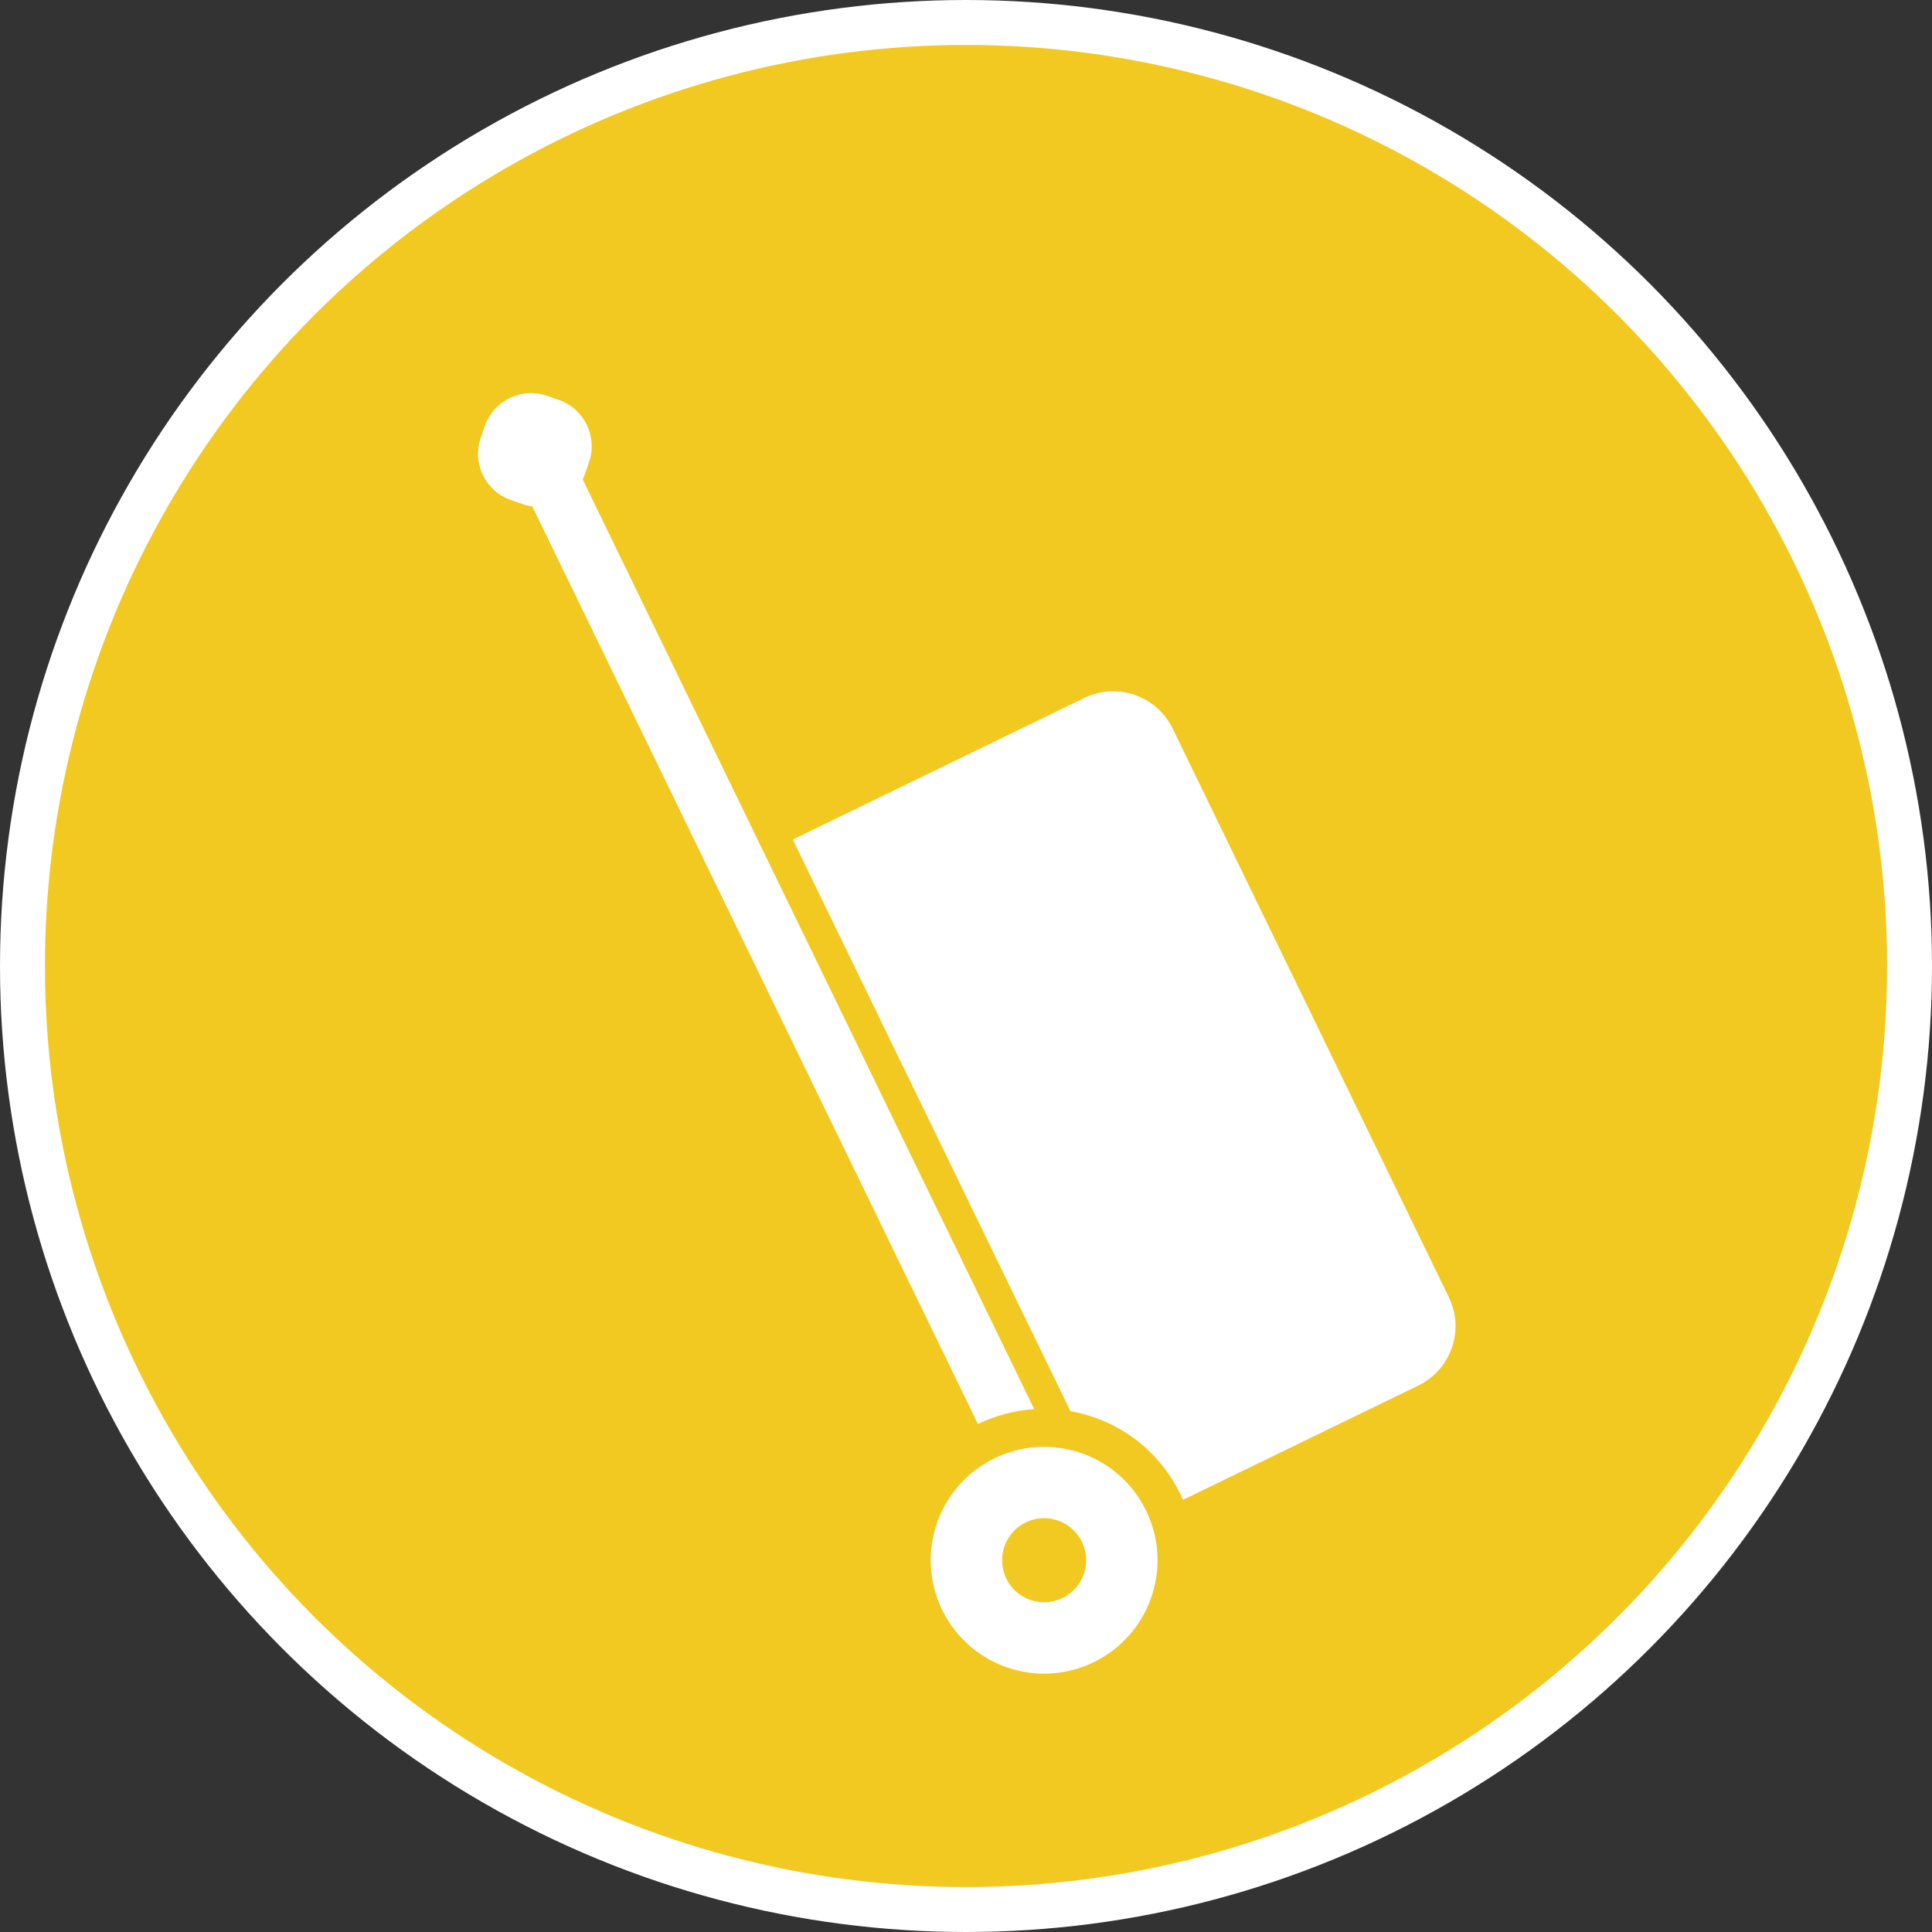 <svg width="172" height="172" viewBox="0 0 172 172" fill="none" xmlns="http://www.w3.org/2000/svg">
<rect x="0" y="0" width="172" height="172" fill="#333333" stroke="none"/>
<circle cx="86" cy="86" r="84" fill="#F2C920" stroke="white" stroke-width="4"/>
<path d="M128.987 115.49L104.395 64.856C102.976 61.935 99.456 60.716 96.533 62.135L70.582 74.74L95.299 125.634C97.722 126.062 99.975 127.128 101.832 128.752C103.196 129.943 104.289 131.377 105.084 133.012C105.166 133.183 105.236 133.356 105.312 133.528L126.265 123.352C129.188 121.933 130.406 118.413 128.987 115.49Z" fill="white"/>
<path d="M99.604 131.303C98.118 130.005 96.3 129.183 94.378 128.907C92.457 128.632 90.414 128.911 88.544 129.822C87.298 130.426 86.22 131.264 85.356 132.253C84.058 133.738 83.235 135.556 82.959 137.48C82.682 139.4 82.963 141.442 83.874 143.313C84.478 144.558 85.316 145.636 86.306 146.502C87.79 147.799 89.609 148.622 91.532 148.899C93.453 149.174 95.494 148.894 97.365 147.983C98.611 147.38 99.689 146.541 100.553 145.551C101.851 144.067 102.674 142.248 102.949 140.326C103.227 138.404 102.945 136.363 102.035 134.492C101.431 133.246 100.592 132.168 99.604 131.303ZM96.191 140.782C95.826 141.407 95.295 141.924 94.589 142.268C94.117 142.497 93.635 142.615 93.151 142.641C92.429 142.679 91.7 142.5 91.075 142.138C90.449 141.774 89.933 141.244 89.589 140.537C89.359 140.064 89.242 139.584 89.217 139.1C89.178 138.376 89.356 137.649 89.718 137.023C90.083 136.397 90.614 135.881 91.32 135.537C91.792 135.307 92.274 135.189 92.757 135.165C93.48 135.126 94.209 135.304 94.834 135.666C95.46 136.03 95.976 136.561 96.32 137.267C96.55 137.741 96.668 138.222 96.693 138.706C96.731 139.428 96.553 140.157 96.191 140.782Z" fill="white"/>
<path d="M92.072 125.45L51.871 42.676C51.948 42.517 52.02 42.353 52.079 42.182L52.436 41.151C53.224 38.874 52.017 36.386 49.739 35.598L48.708 35.241C46.43 34.453 43.944 35.659 43.156 37.938L42.799 38.97C42.01 41.246 43.217 43.731 45.495 44.521L46.526 44.878C46.812 44.978 47.1 45.044 47.388 45.083L87.064 126.774C88.65 126.003 90.346 125.562 92.072 125.45Z" fill="white"/>
</svg>
